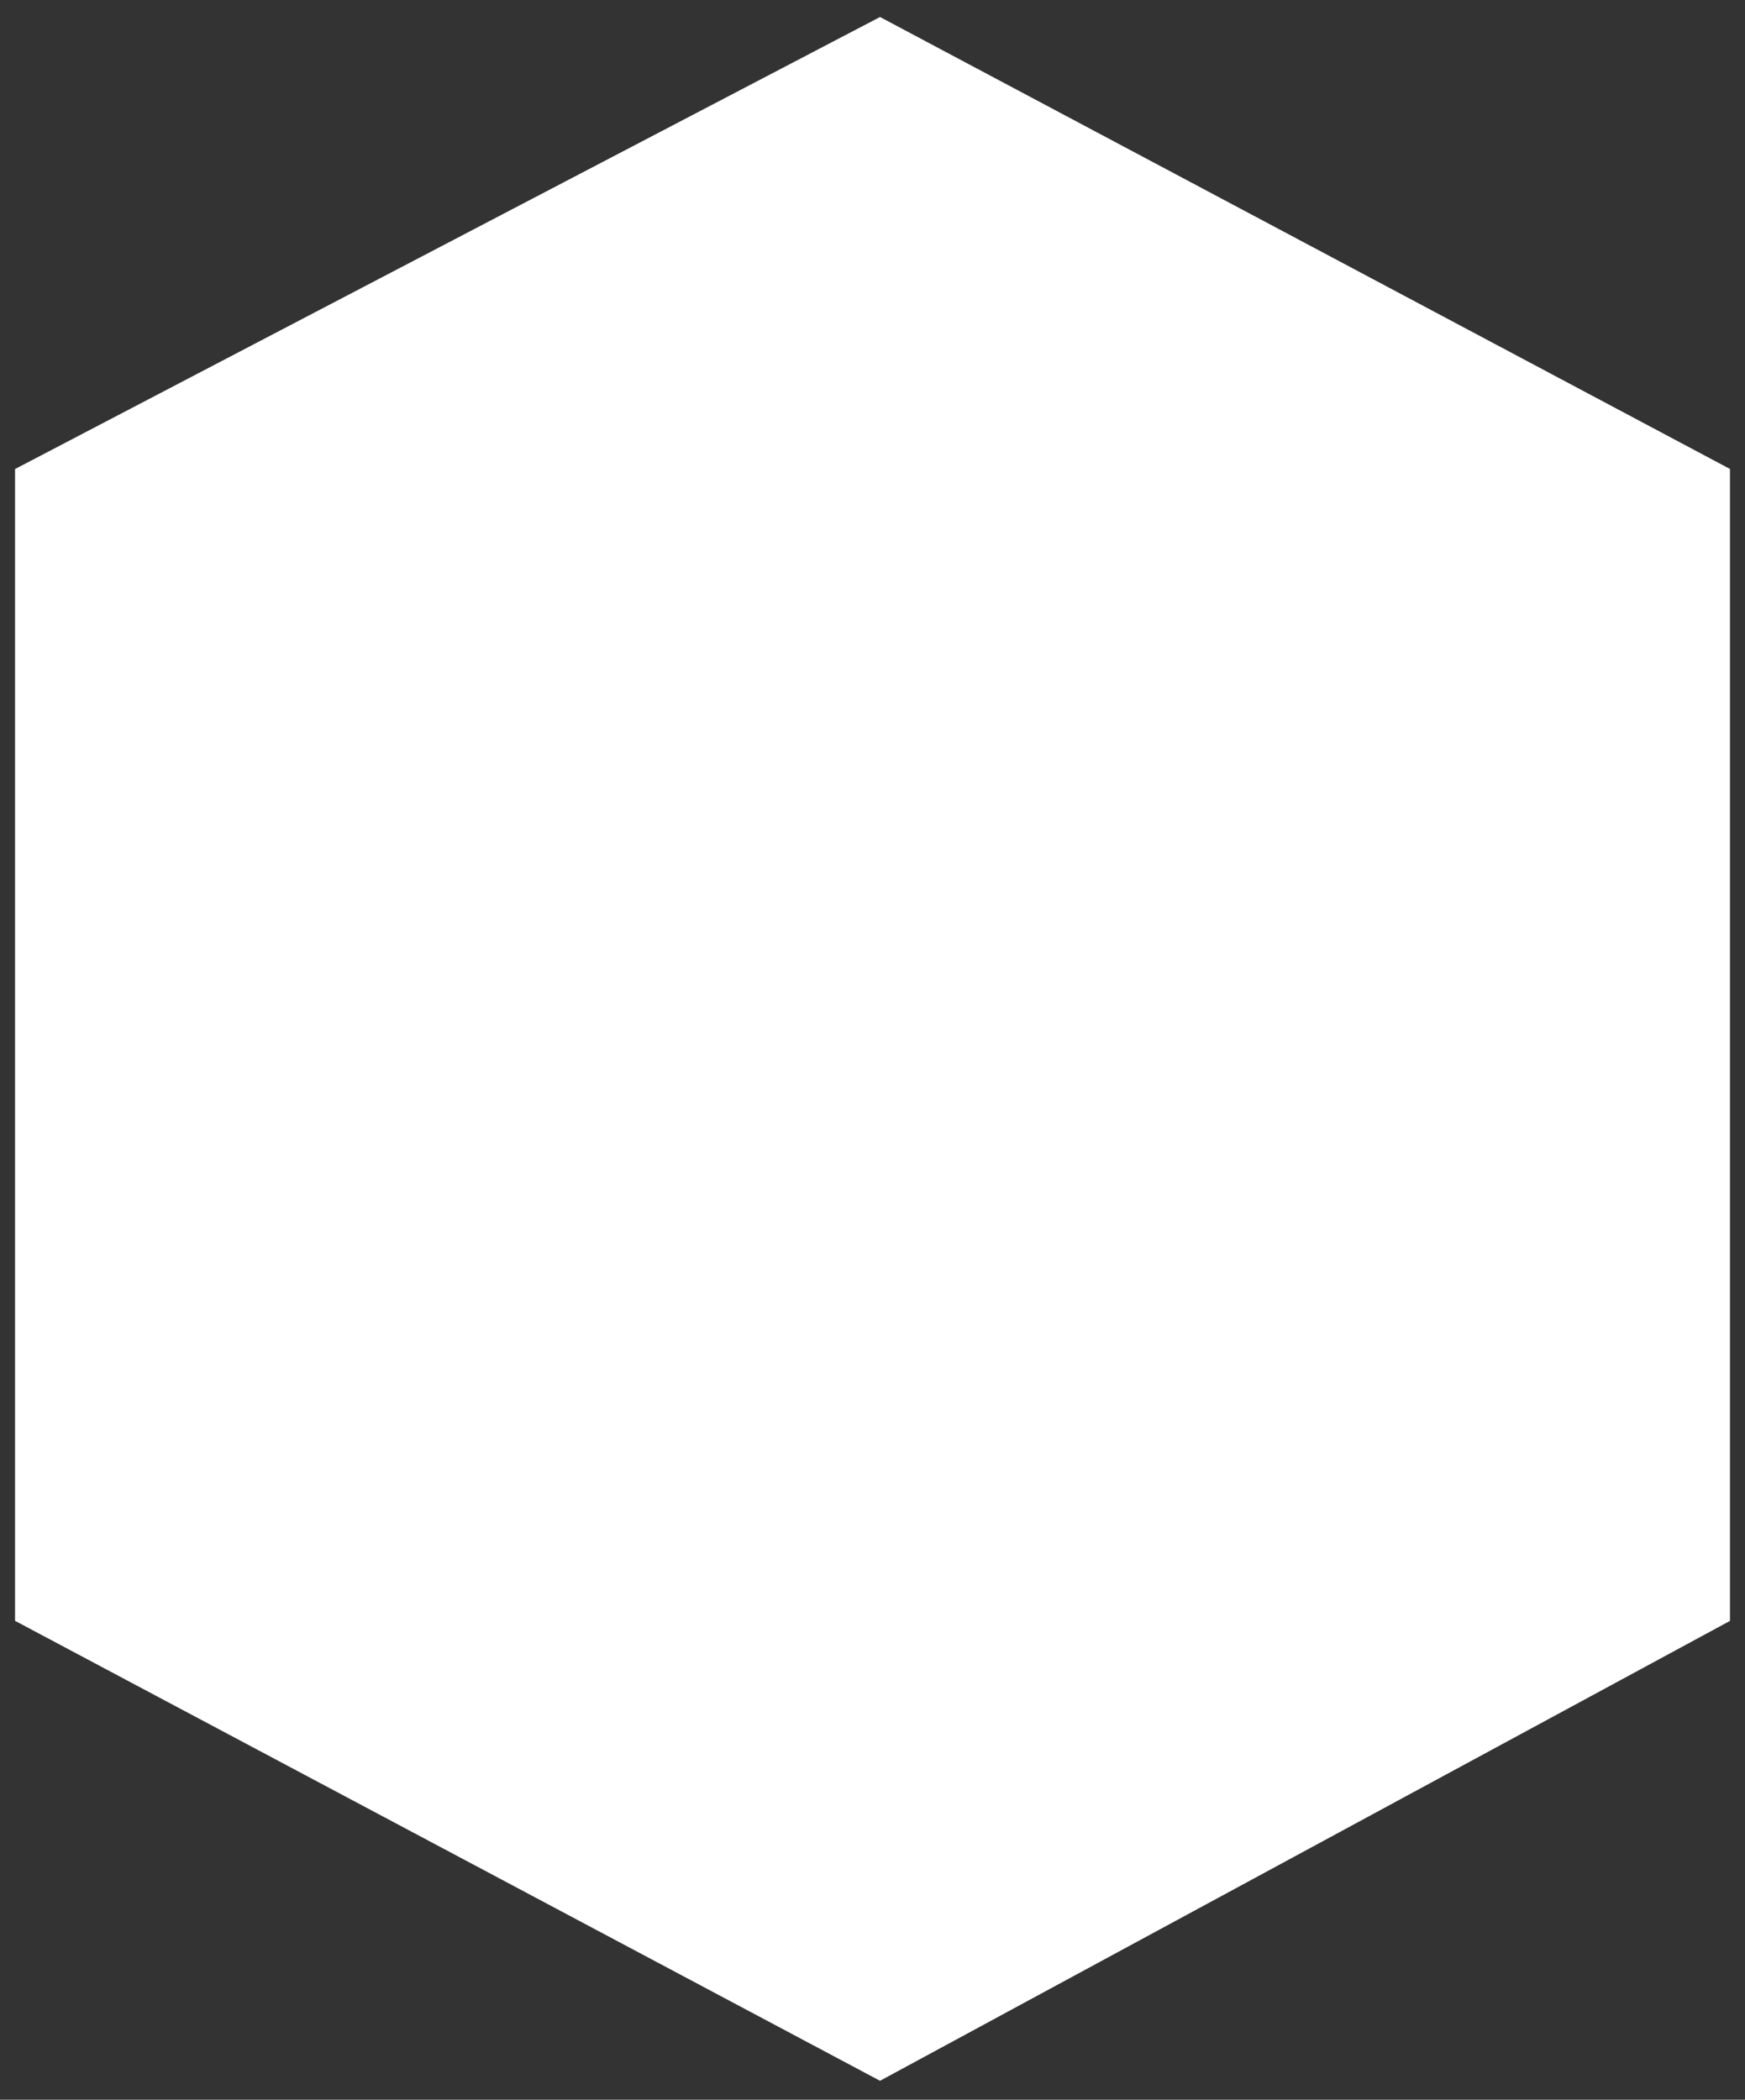 <?xml version="1.0" encoding="UTF-8" standalone="no"?><svg width='290' height='349' viewBox='0 0 290 349' fill='none' xmlns='http://www.w3.org/2000/svg'>
<rect x="0" y="0" width="290" height="349" fill="#333333" stroke="none"/>
<path d='M146.251 345.851L2.5 269.402L2.5 77.957L146.251 2.826L287.5 77.945V269.414L146.251 345.851Z' fill='white' stroke='#335C98' stroke-width='0'/>
</svg>
